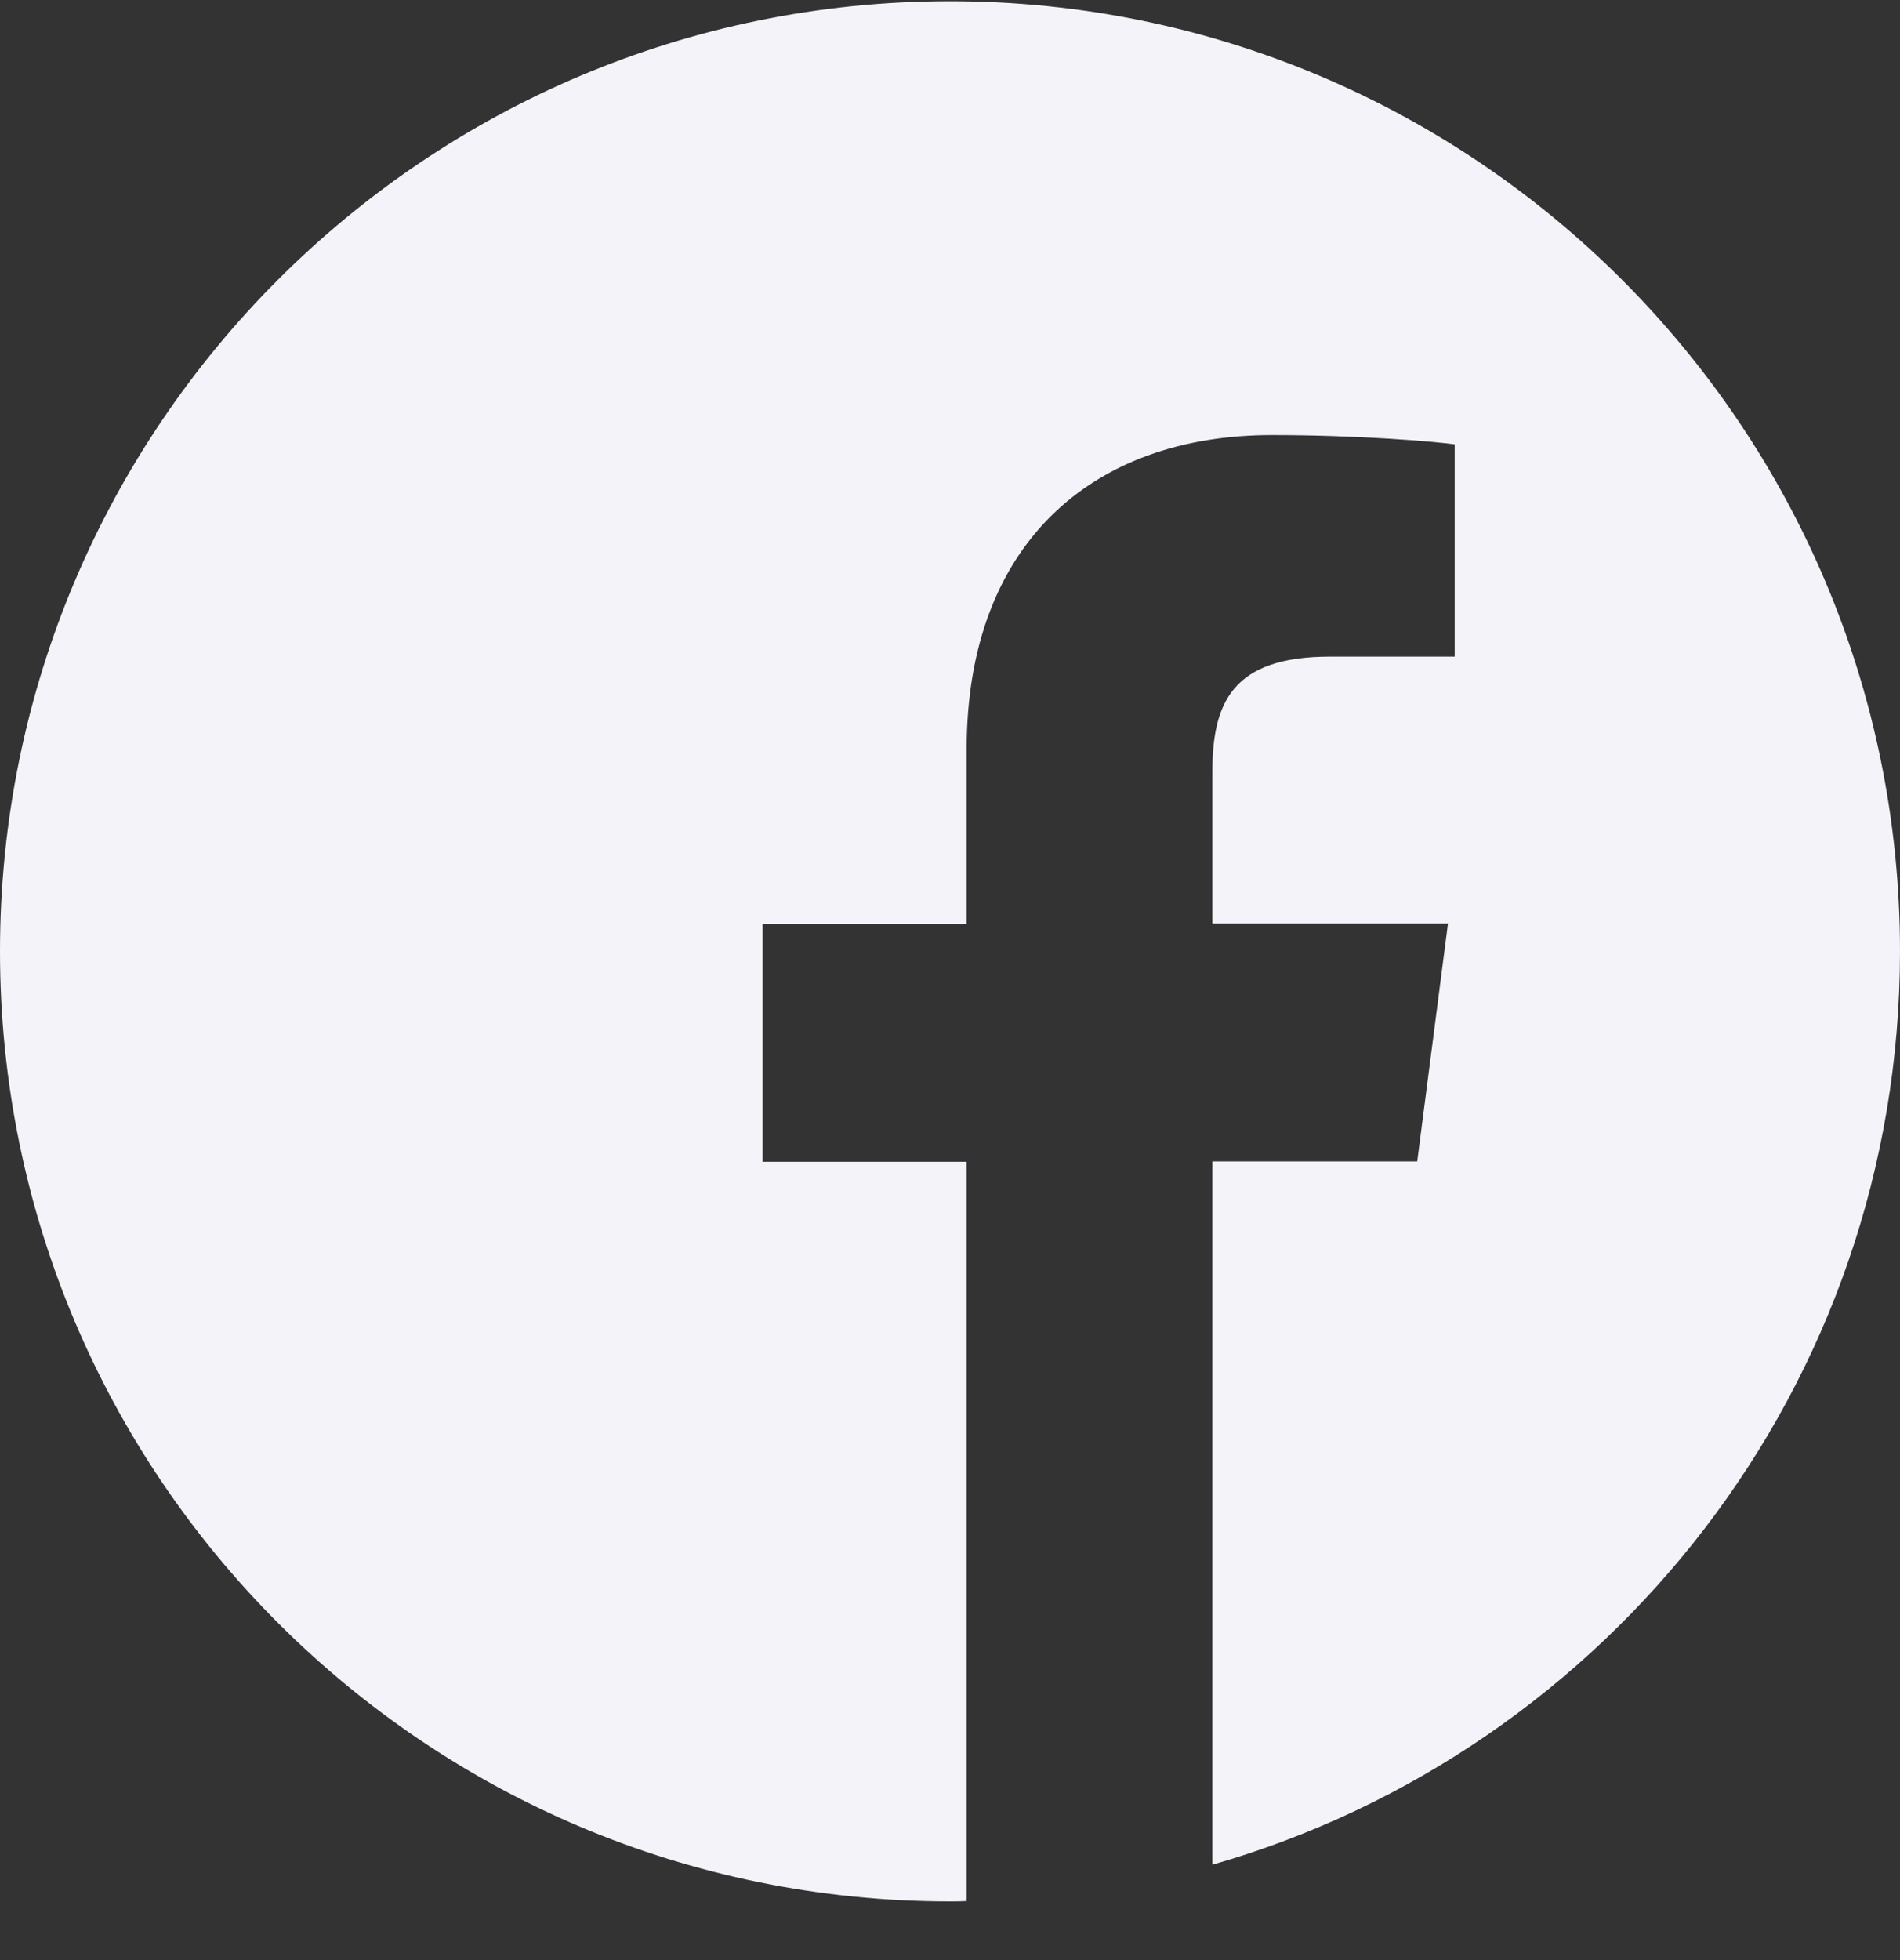 <?xml version="1.0" encoding="UTF-8"?>
<svg xmlns="http://www.w3.org/2000/svg" width="32" height="33" viewBox="0 0 32 33" fill="none">
  <rect x="0" y="0" width="32" height="33" fill="#333333" stroke="none"/>
  <path d="M32 16.016C32 7.181 24.837 0.021 16 0.021C7.162 0.021 0 7.181 0 16.016C0 24.852 7.162 32.012 16 32.012C16.094 32.012 16.188 32.012 16.281 32.006V19.559H12.844V15.554H16.281V12.605C16.281 9.187 18.369 7.325 21.419 7.325C22.881 7.325 24.137 7.431 24.5 7.481V11.055H22.4C20.744 11.055 20.419 11.842 20.419 12.998V15.548H24.387L23.869 19.553H20.419V31.394C27.106 29.475 32 23.321 32 16.016Z" fill="#F3F3F9"></path>
</svg>
